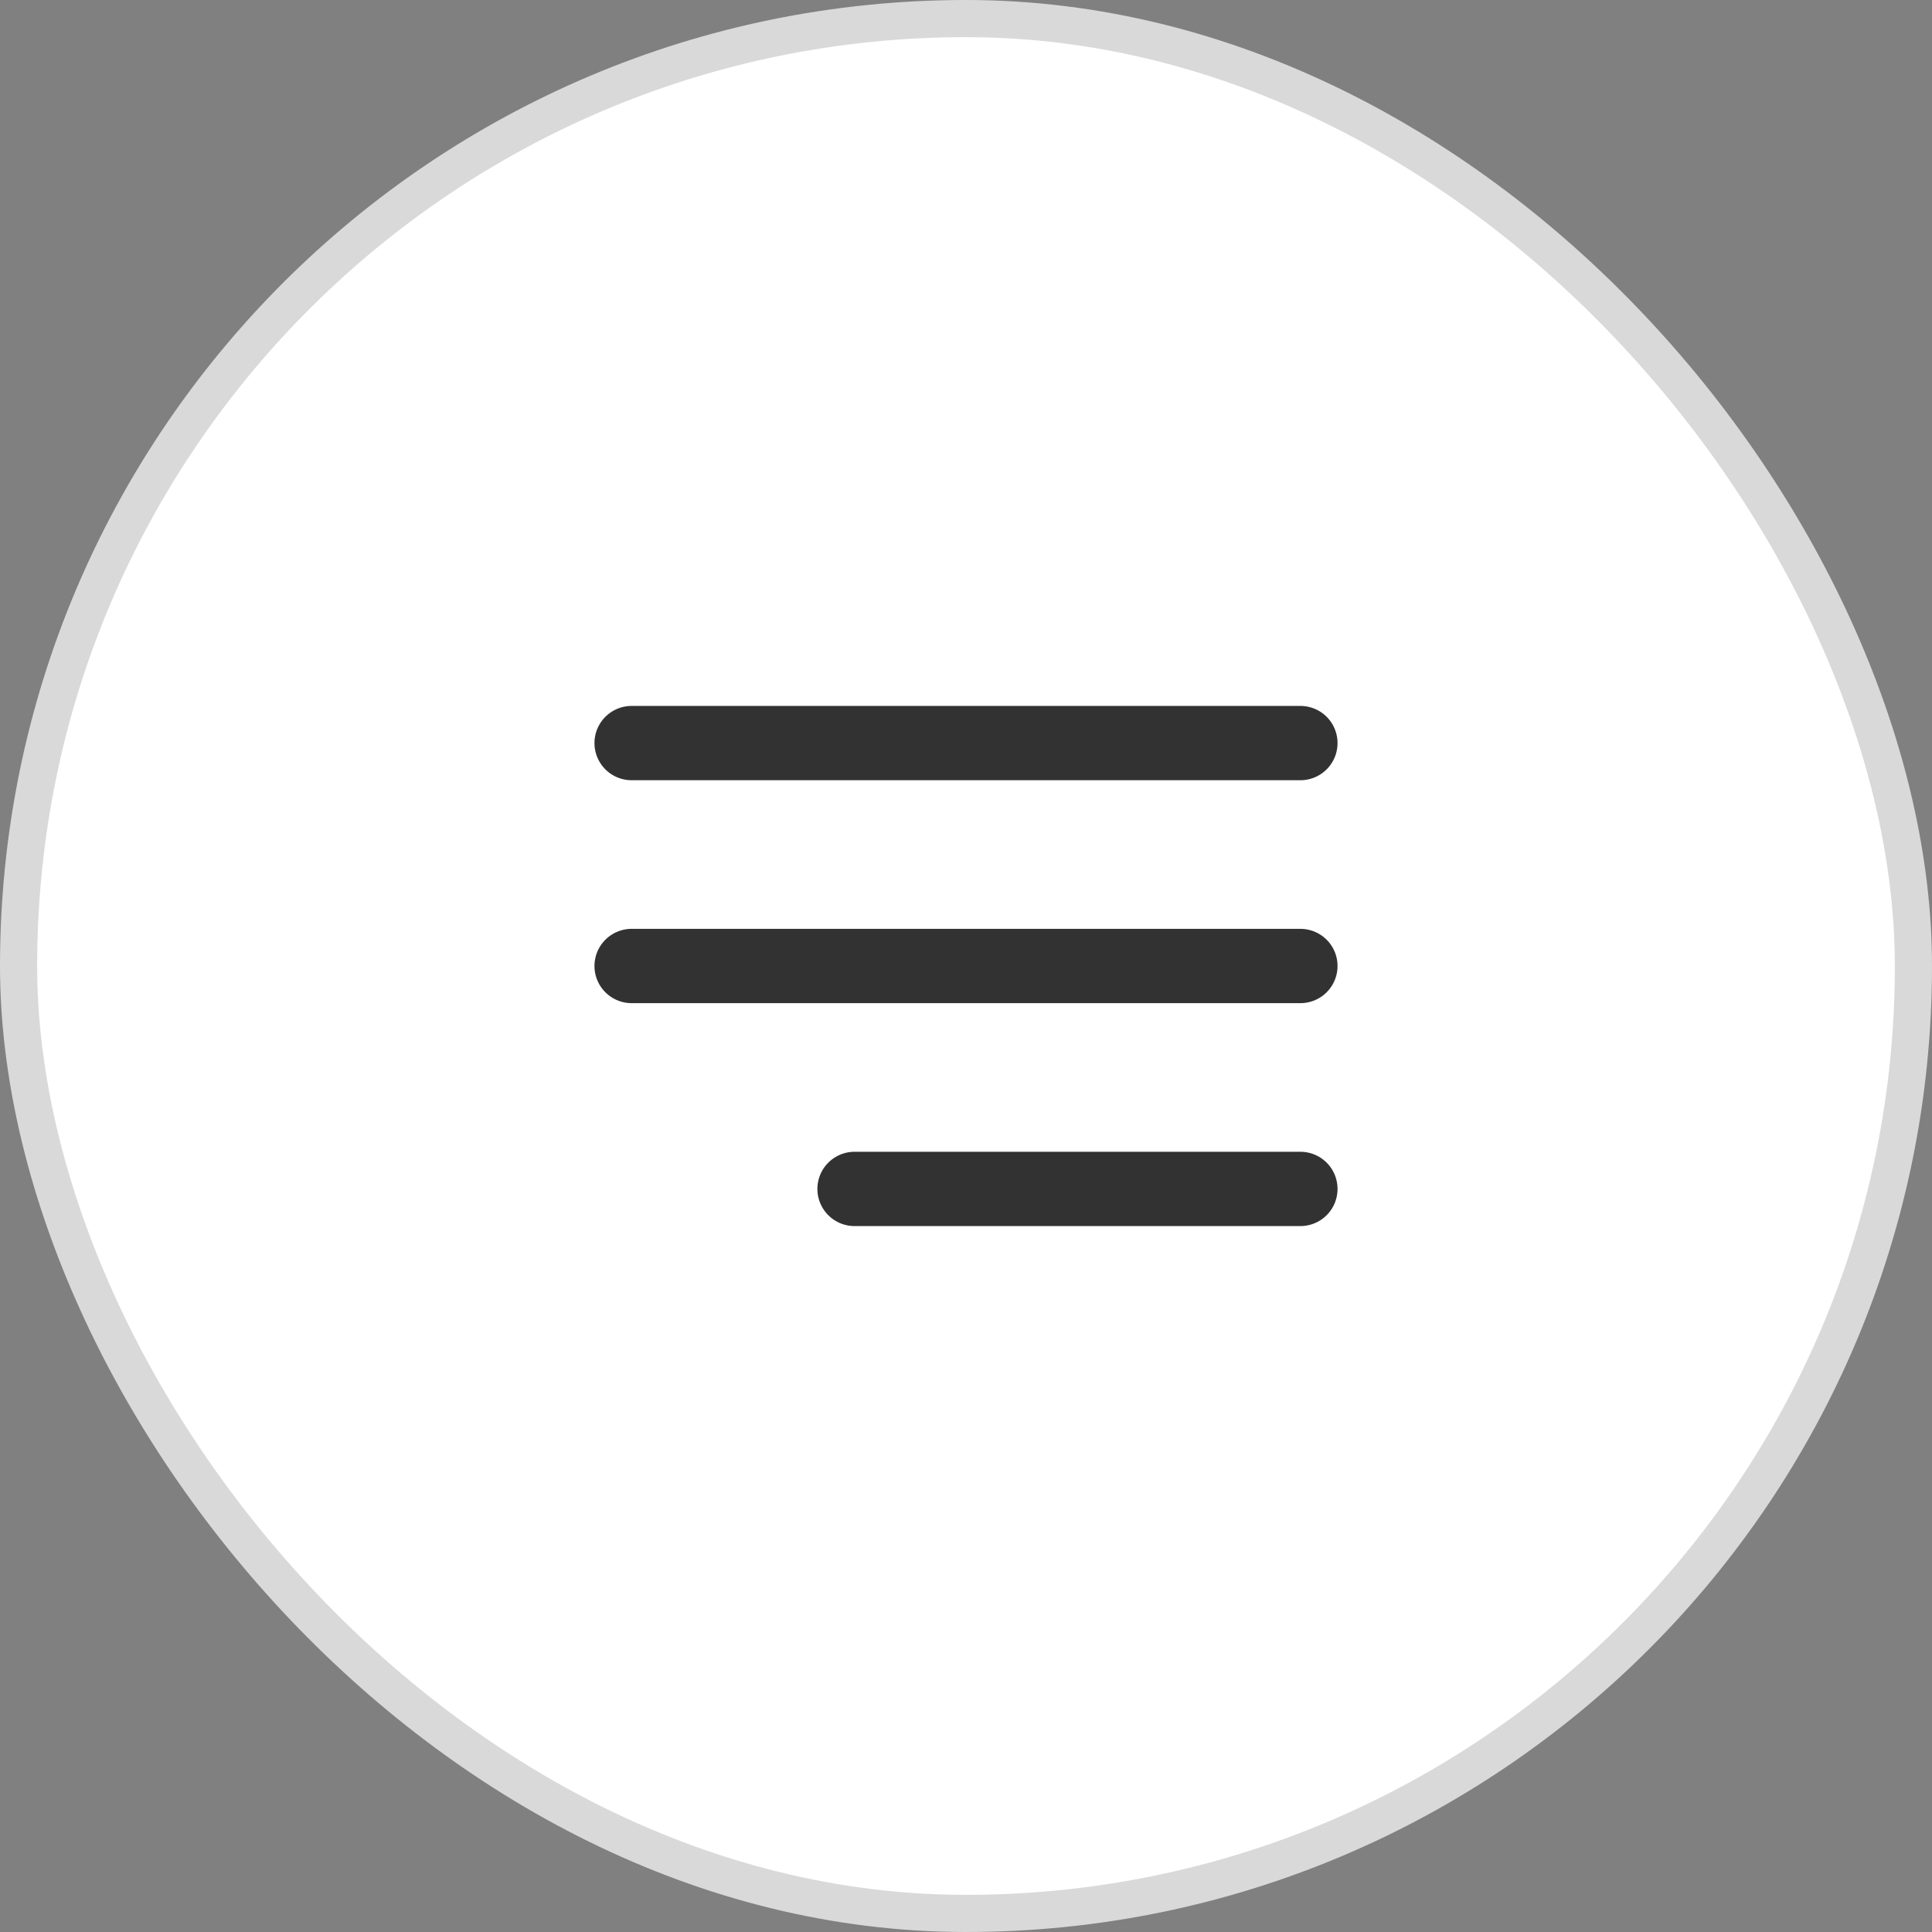 <?xml version="1.0" encoding="UTF-8"?> <svg xmlns="http://www.w3.org/2000/svg" width="52" height="52" viewBox="0 0 52 52" fill="none"><rect x="0" y="0" width="52" height="52" fill="#808080" stroke="none"/> <rect x="0.5" y="0.5" width="51" height="51" rx="25.5" fill="white"></rect> <rect x="0.5" y="0.5" width="51" height="51" rx="25.5" stroke="#D9D9D9"></rect> <path d="M17 26H35M17 20H35M23 32H35" stroke="#323232" stroke-width="2" stroke-linecap="round" stroke-linejoin="round"></path> </svg> 